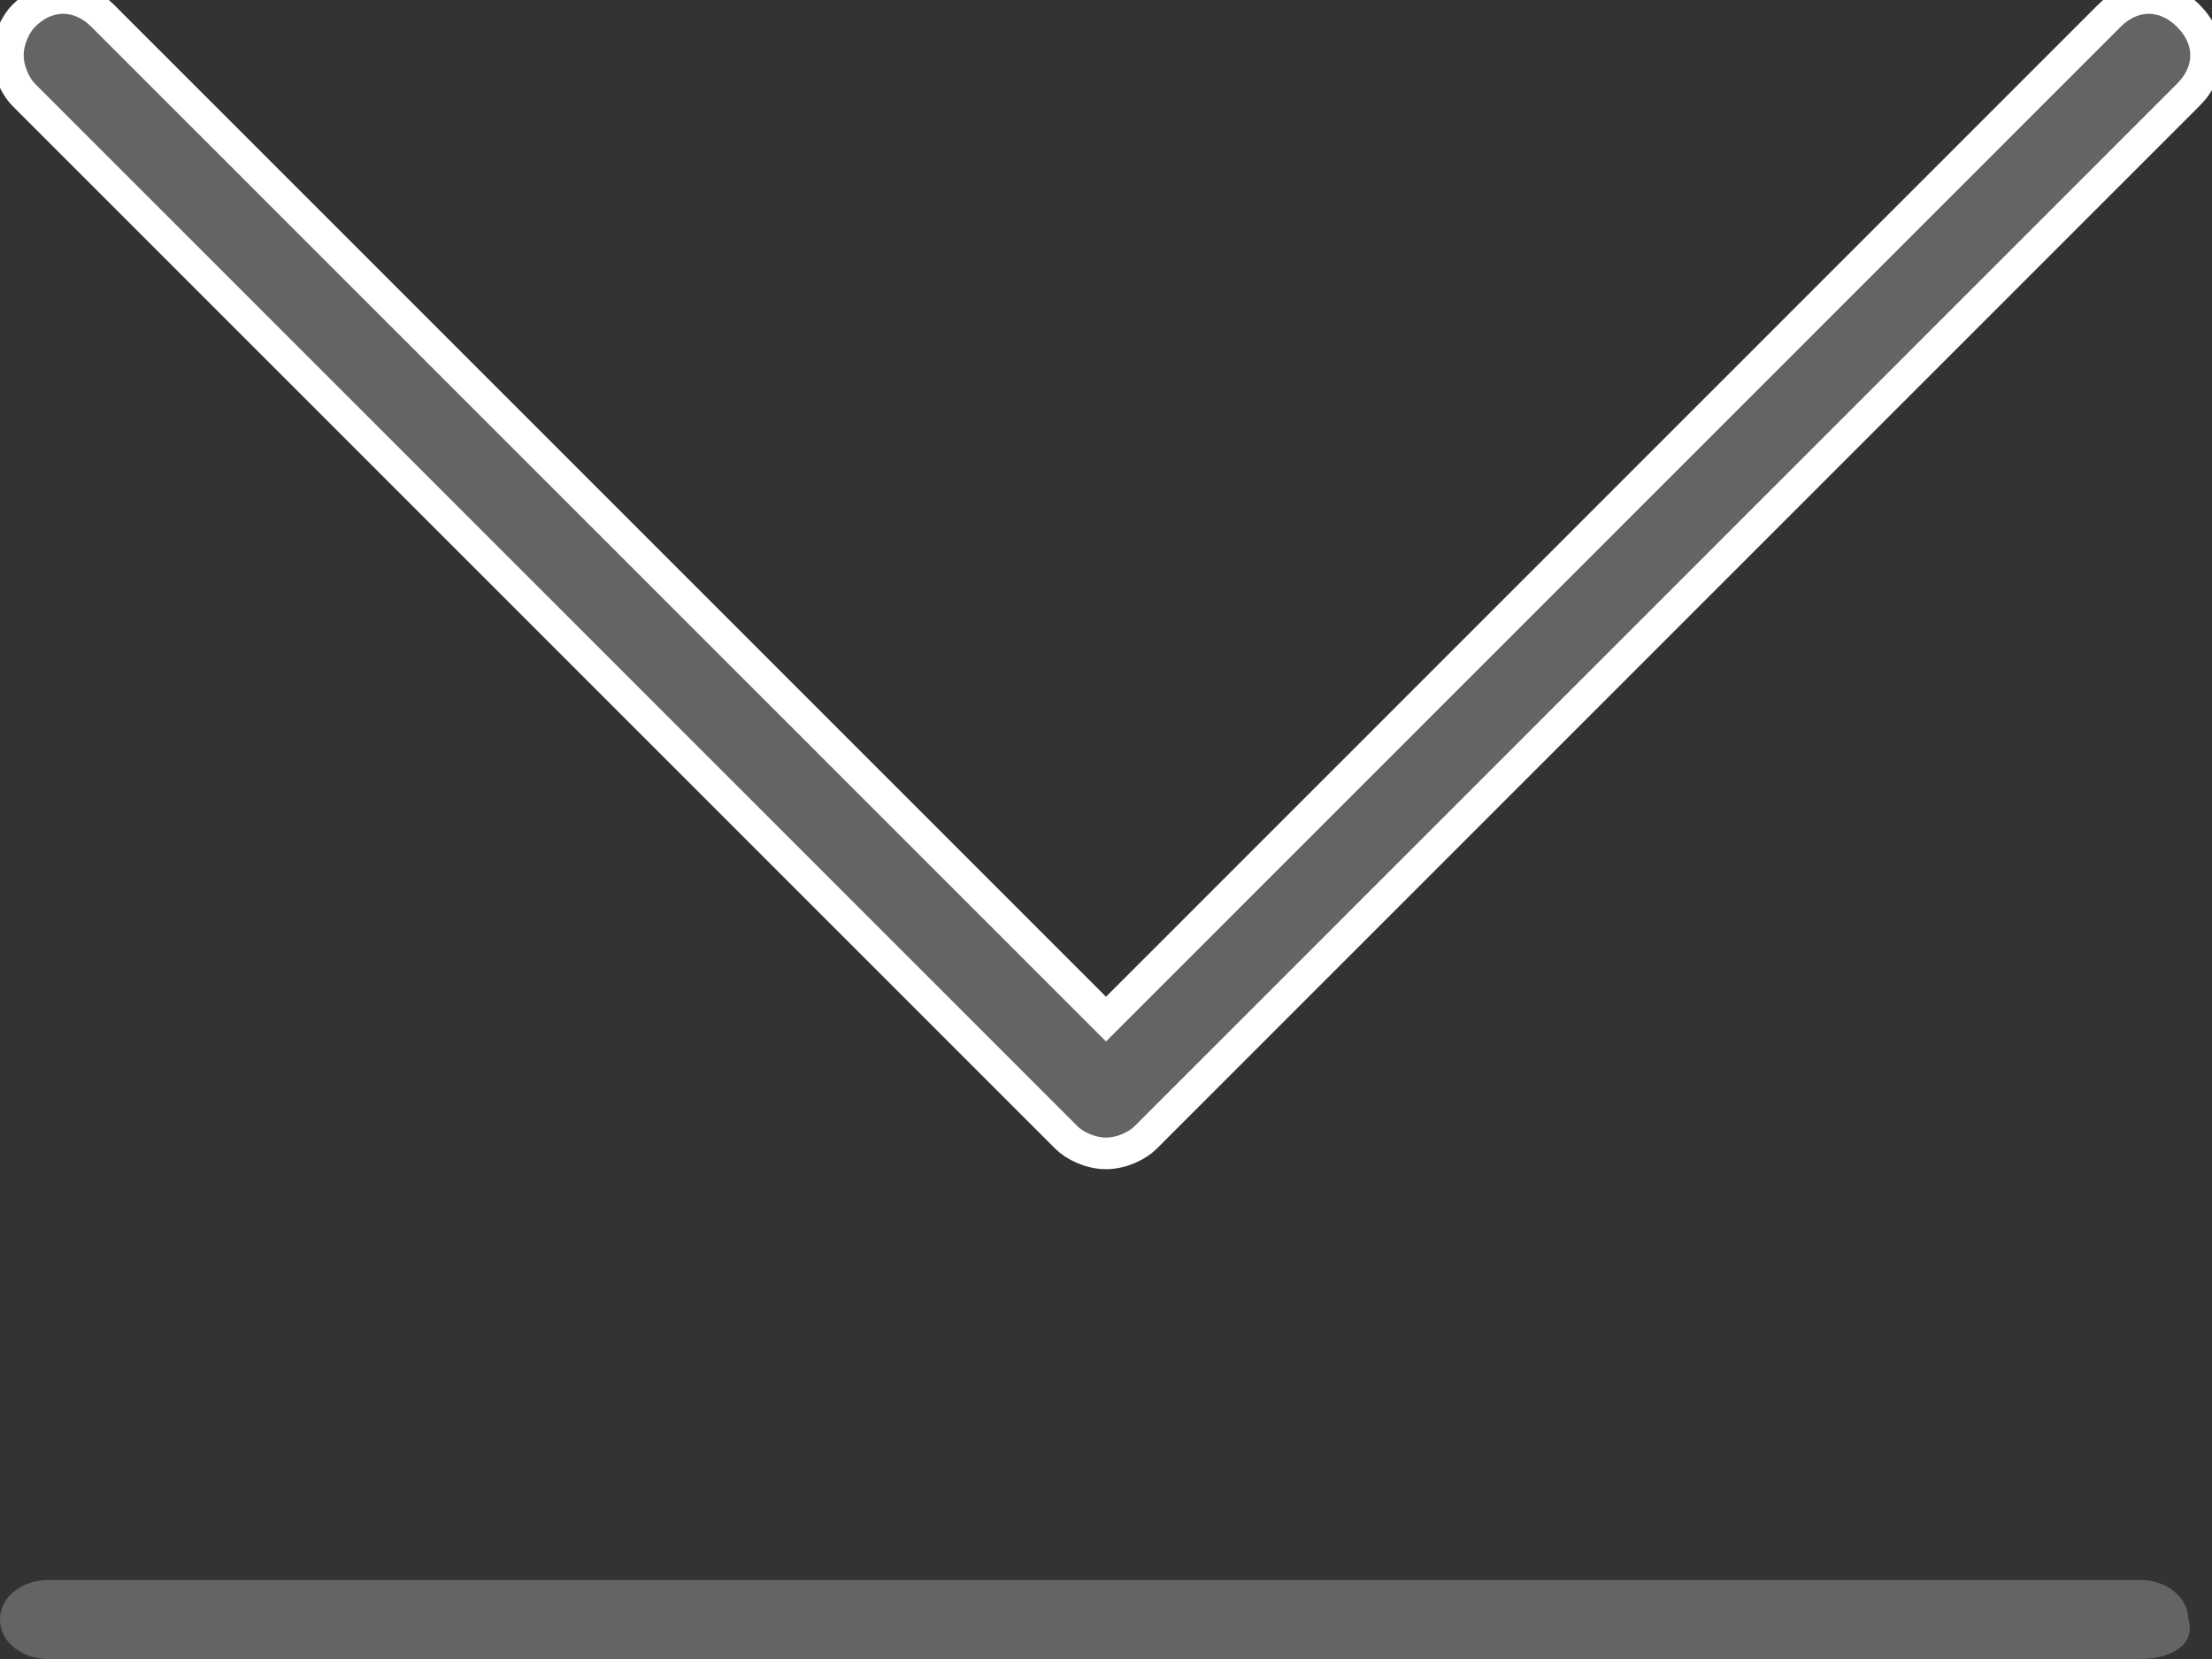 <?xml version="1.0" encoding="utf-8"?>
<!-- Generator: Adobe Illustrator 23.0.3, SVG Export Plug-In . SVG Version: 6.00 Build 0)  -->
<svg version="1.1" id="katman_1" xmlns="http://www.w3.org/2000/svg" xmlns:xlink="http://www.w3.org/1999/xlink" x="0px" y="0px"
	 viewBox="0 0 28 21" style="enable-background:new 0 0 28 21;" xml:space="preserve">
<rect x="0" y="0" width="28" height="21" fill="#333333" stroke="none"/>
<style type="text/css">
	.st0{fill:#656463;}
	.st1{fill:#656463;stroke:#FFFFFF;stroke-width:0.4;stroke-miterlimit:10;}
</style>
<path class="st0" d="M27.1,21H0.6C0.3,21,0,20.8,0,20.5C0,20.2,0.3,20,0.6,20h26.5c0.3,0,0.6,0.2,0.6,0.5C27.8,20.8,27.5,21,27.1,21
	"/>
<path class="st1" d="M14,14.6c-0.2,0-0.4-0.1-0.5-0.2L0.3,1.2C0.2,1.1,0.1,0.9,0.1,0.7c0-0.2,0.1-0.4,0.2-0.5c0.3-0.3,0.7-0.3,1,0
	L14,12.9L26.7,0.2c0.3-0.3,0.7-0.3,1,0c0.3,0.3,0.3,0.7,0,1L14.5,14.4C14.4,14.5,14.2,14.6,14,14.6"/>
</svg>
